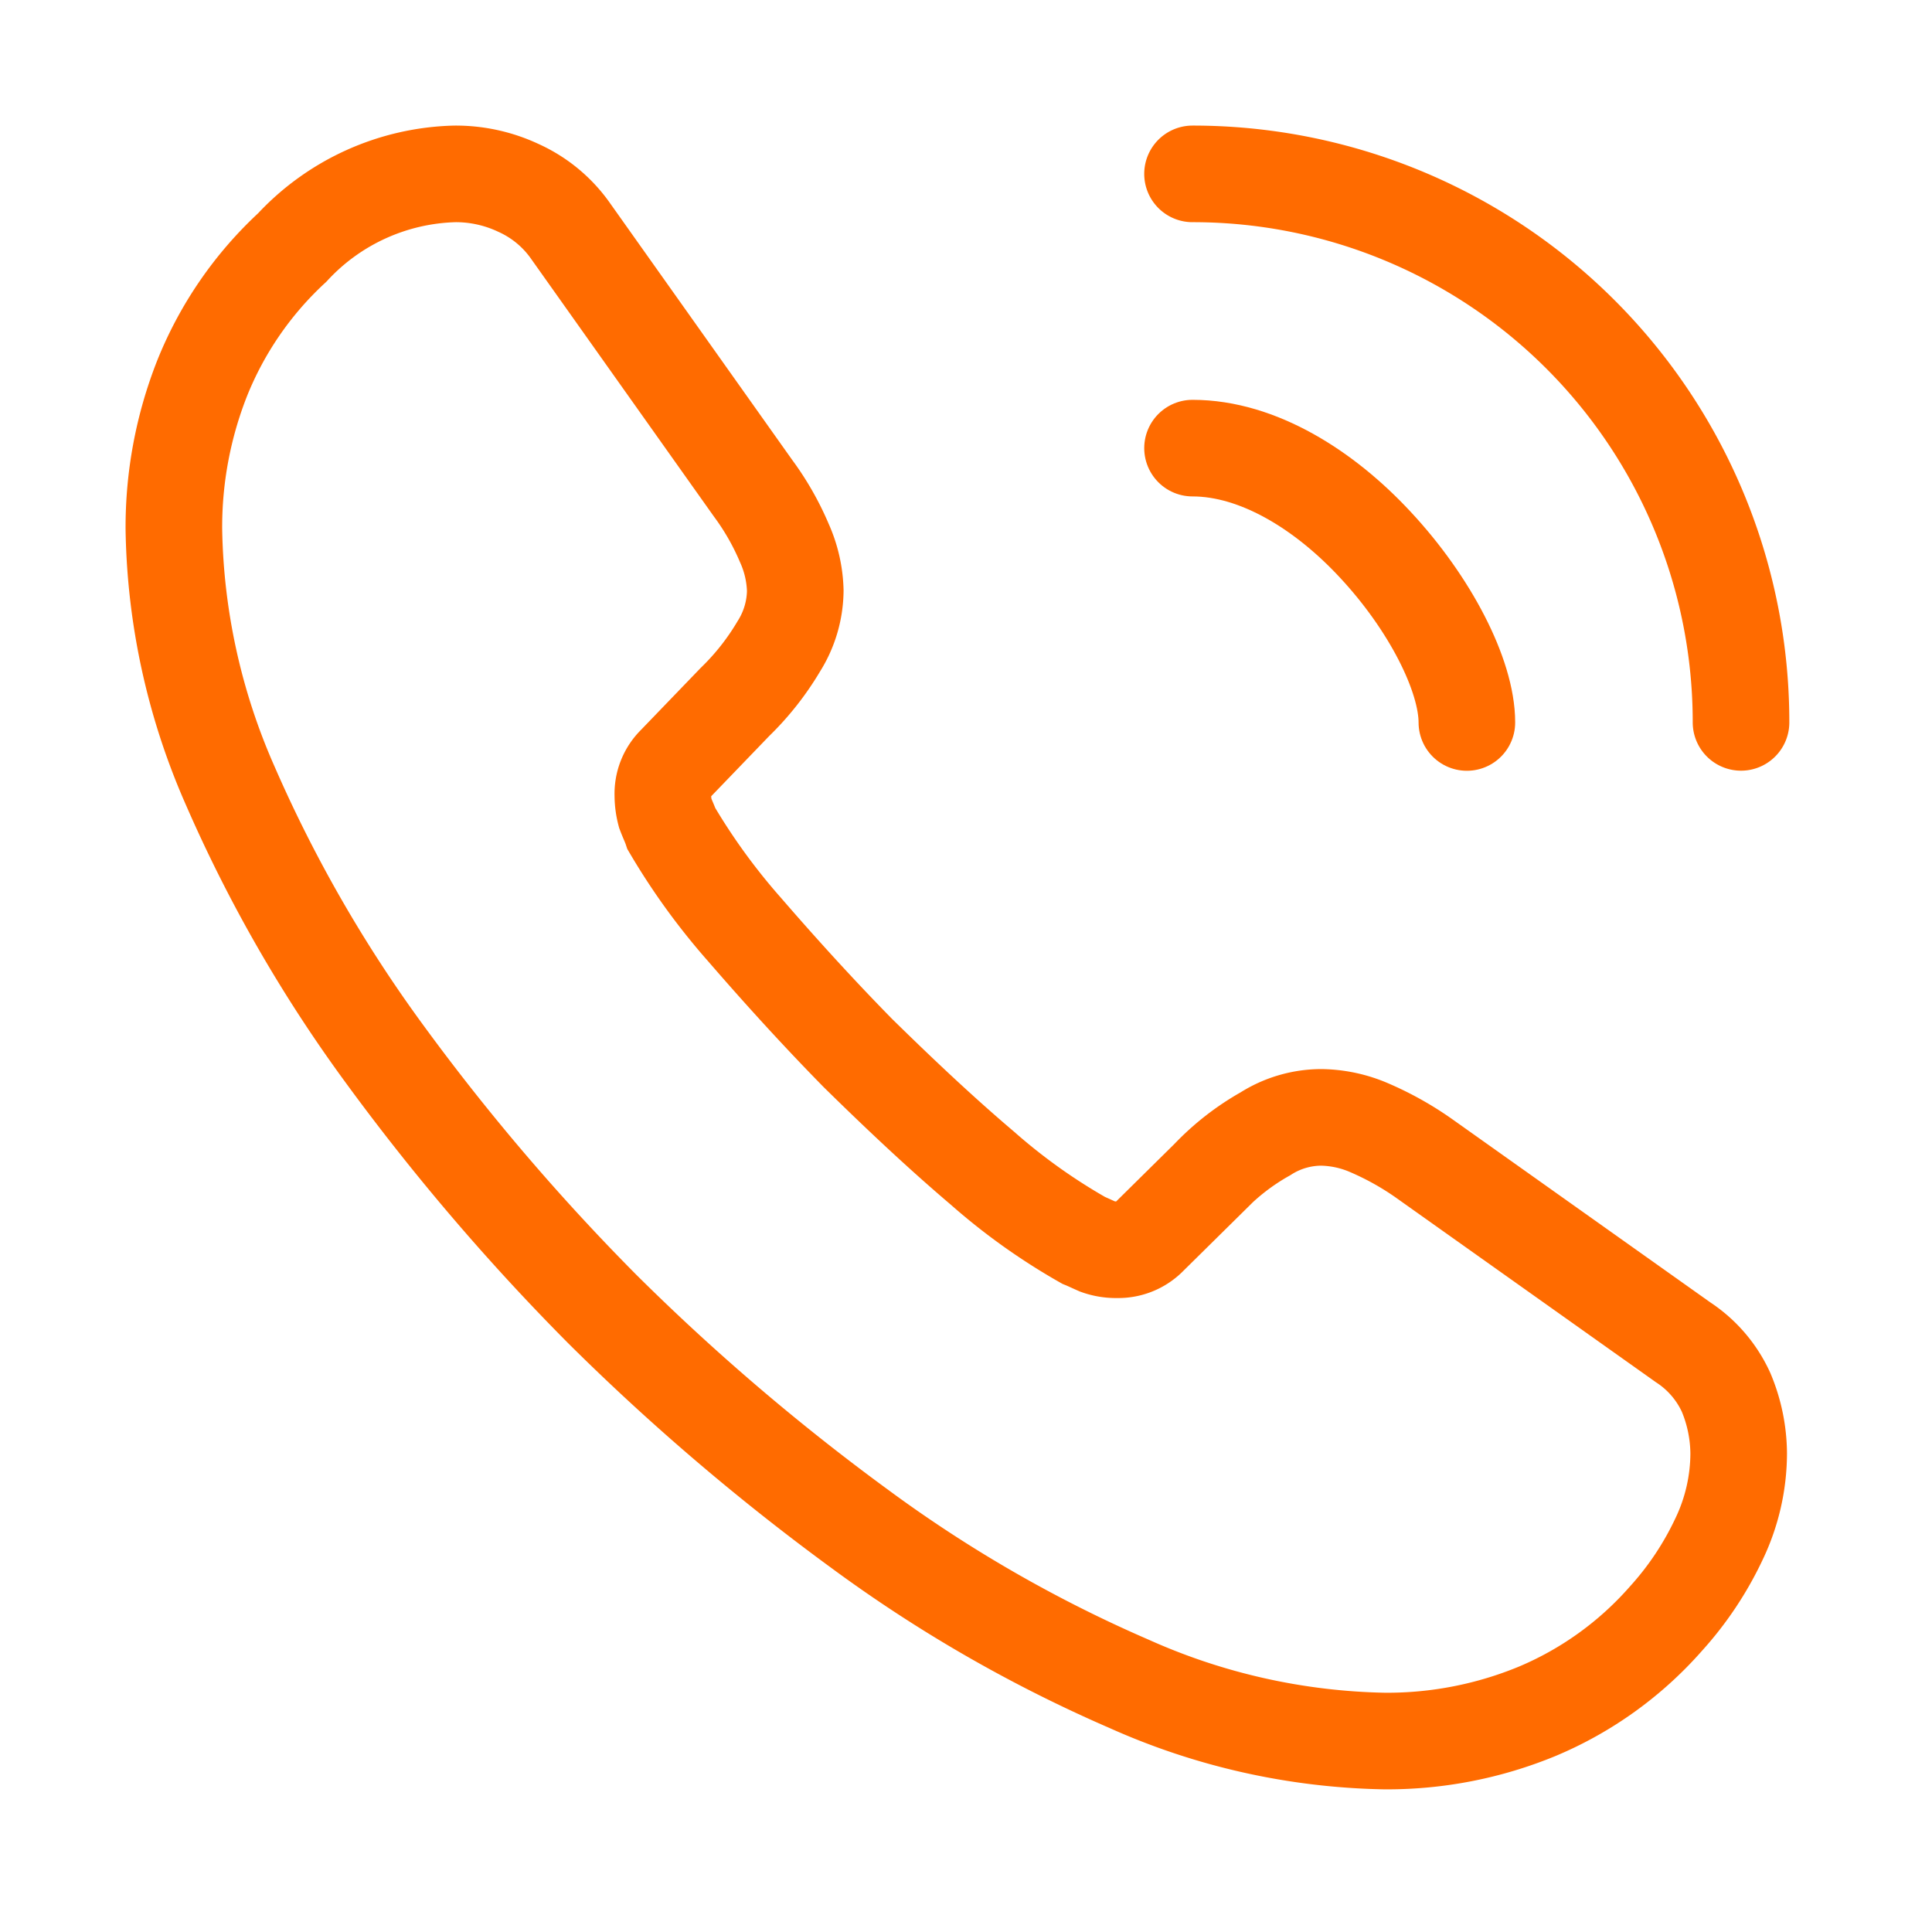 <svg xmlns="http://www.w3.org/2000/svg" xmlns:xlink="http://www.w3.org/1999/xlink" width="100" height="100" viewBox="0 0 100 100">
  <defs>
    <clipPath id="clip-path">
      <rect id="Rectángulo_6" data-name="Rectángulo 6" width="100" height="100" transform="translate(1212 21)" fill="red" opacity="0.44"/>
    </clipPath>
  </defs>
  <g id="Enmascarar_grupo_6" data-name="Enmascarar grupo 6" transform="translate(-1212 -21)" clip-path="url(#clip-path)">
    <g id="call-calling-svgrepo-com" transform="translate(1219 28)">
      <path id="Trazado_38" data-name="Trazado 38" d="M82.994,68.231a10.323,10.323,0,0,1-1.014,4.421,16.735,16.735,0,0,1-2.758,4.137,18.285,18.285,0,0,1-6.651,4.786,20.367,20.367,0,0,1-7.909,1.541A33.8,33.8,0,0,1,51.44,80.155a71.237,71.237,0,0,1-13.952-8.03,116.6,116.6,0,0,1-13.3-11.356A115.241,115.241,0,0,1,12.869,47.506,72.306,72.306,0,0,1,4.92,33.676,34.161,34.161,0,0,1,2,20.413a20.981,20.981,0,0,1,1.46-7.828A18.667,18.667,0,0,1,8.124,5.812,11.883,11.883,0,0,1,16.56,2a7.622,7.622,0,0,1,3.285.73A6.612,6.612,0,0,1,22.563,5l9.409,13.262A13.88,13.88,0,0,1,33.595,21.1a6.411,6.411,0,0,1,.568,2.474,5.506,5.506,0,0,1-.852,2.88,13.8,13.8,0,0,1-2.271,2.88l-3.082,3.2a2.17,2.17,0,0,0-.649,1.622,3.682,3.682,0,0,0,.122.933c.122.324.243.568.324.811A33.656,33.656,0,0,0,31.526,41.1c1.825,2.109,3.772,4.259,5.881,6.408,2.19,2.15,4.3,4.137,6.449,5.962A31.127,31.127,0,0,0,49.088,57.2c.2.081.446.2.73.324a2.8,2.8,0,0,0,1.014.162A2.231,2.231,0,0,0,52.494,57l3.082-3.042a12.444,12.444,0,0,1,2.92-2.271,5.4,5.4,0,0,1,2.88-.852,6.473,6.473,0,0,1,2.474.527,15.686,15.686,0,0,1,2.839,1.582l13.425,9.531a6.152,6.152,0,0,1,2.231,2.6A8.321,8.321,0,0,1,82.994,68.231Z" transform="translate(0 0)" fill="none" stroke="#ff6b00" stroke-miterlimit="10" stroke-width="5"/>
      <path id="Trazado_39" data-name="Trazado 39" d="M29.2,19.7c0-2.433-1.906-6.165-4.745-9.207C21.854,7.69,18.407,5.5,15,5.5" transform="translate(39.725 10.695)" fill="none" stroke="#ff6b00" stroke-linecap="round" stroke-linejoin="round" stroke-width="5"/>
      <path id="Trazado_40" data-name="Trazado 40" d="M43.39,30.39A28.37,28.37,0,0,0,15,2" transform="translate(39.725 0)" fill="none" stroke="#ff6b00" stroke-linecap="round" stroke-linejoin="round" stroke-width="5"/>
    </g>
  </g>
</svg>
